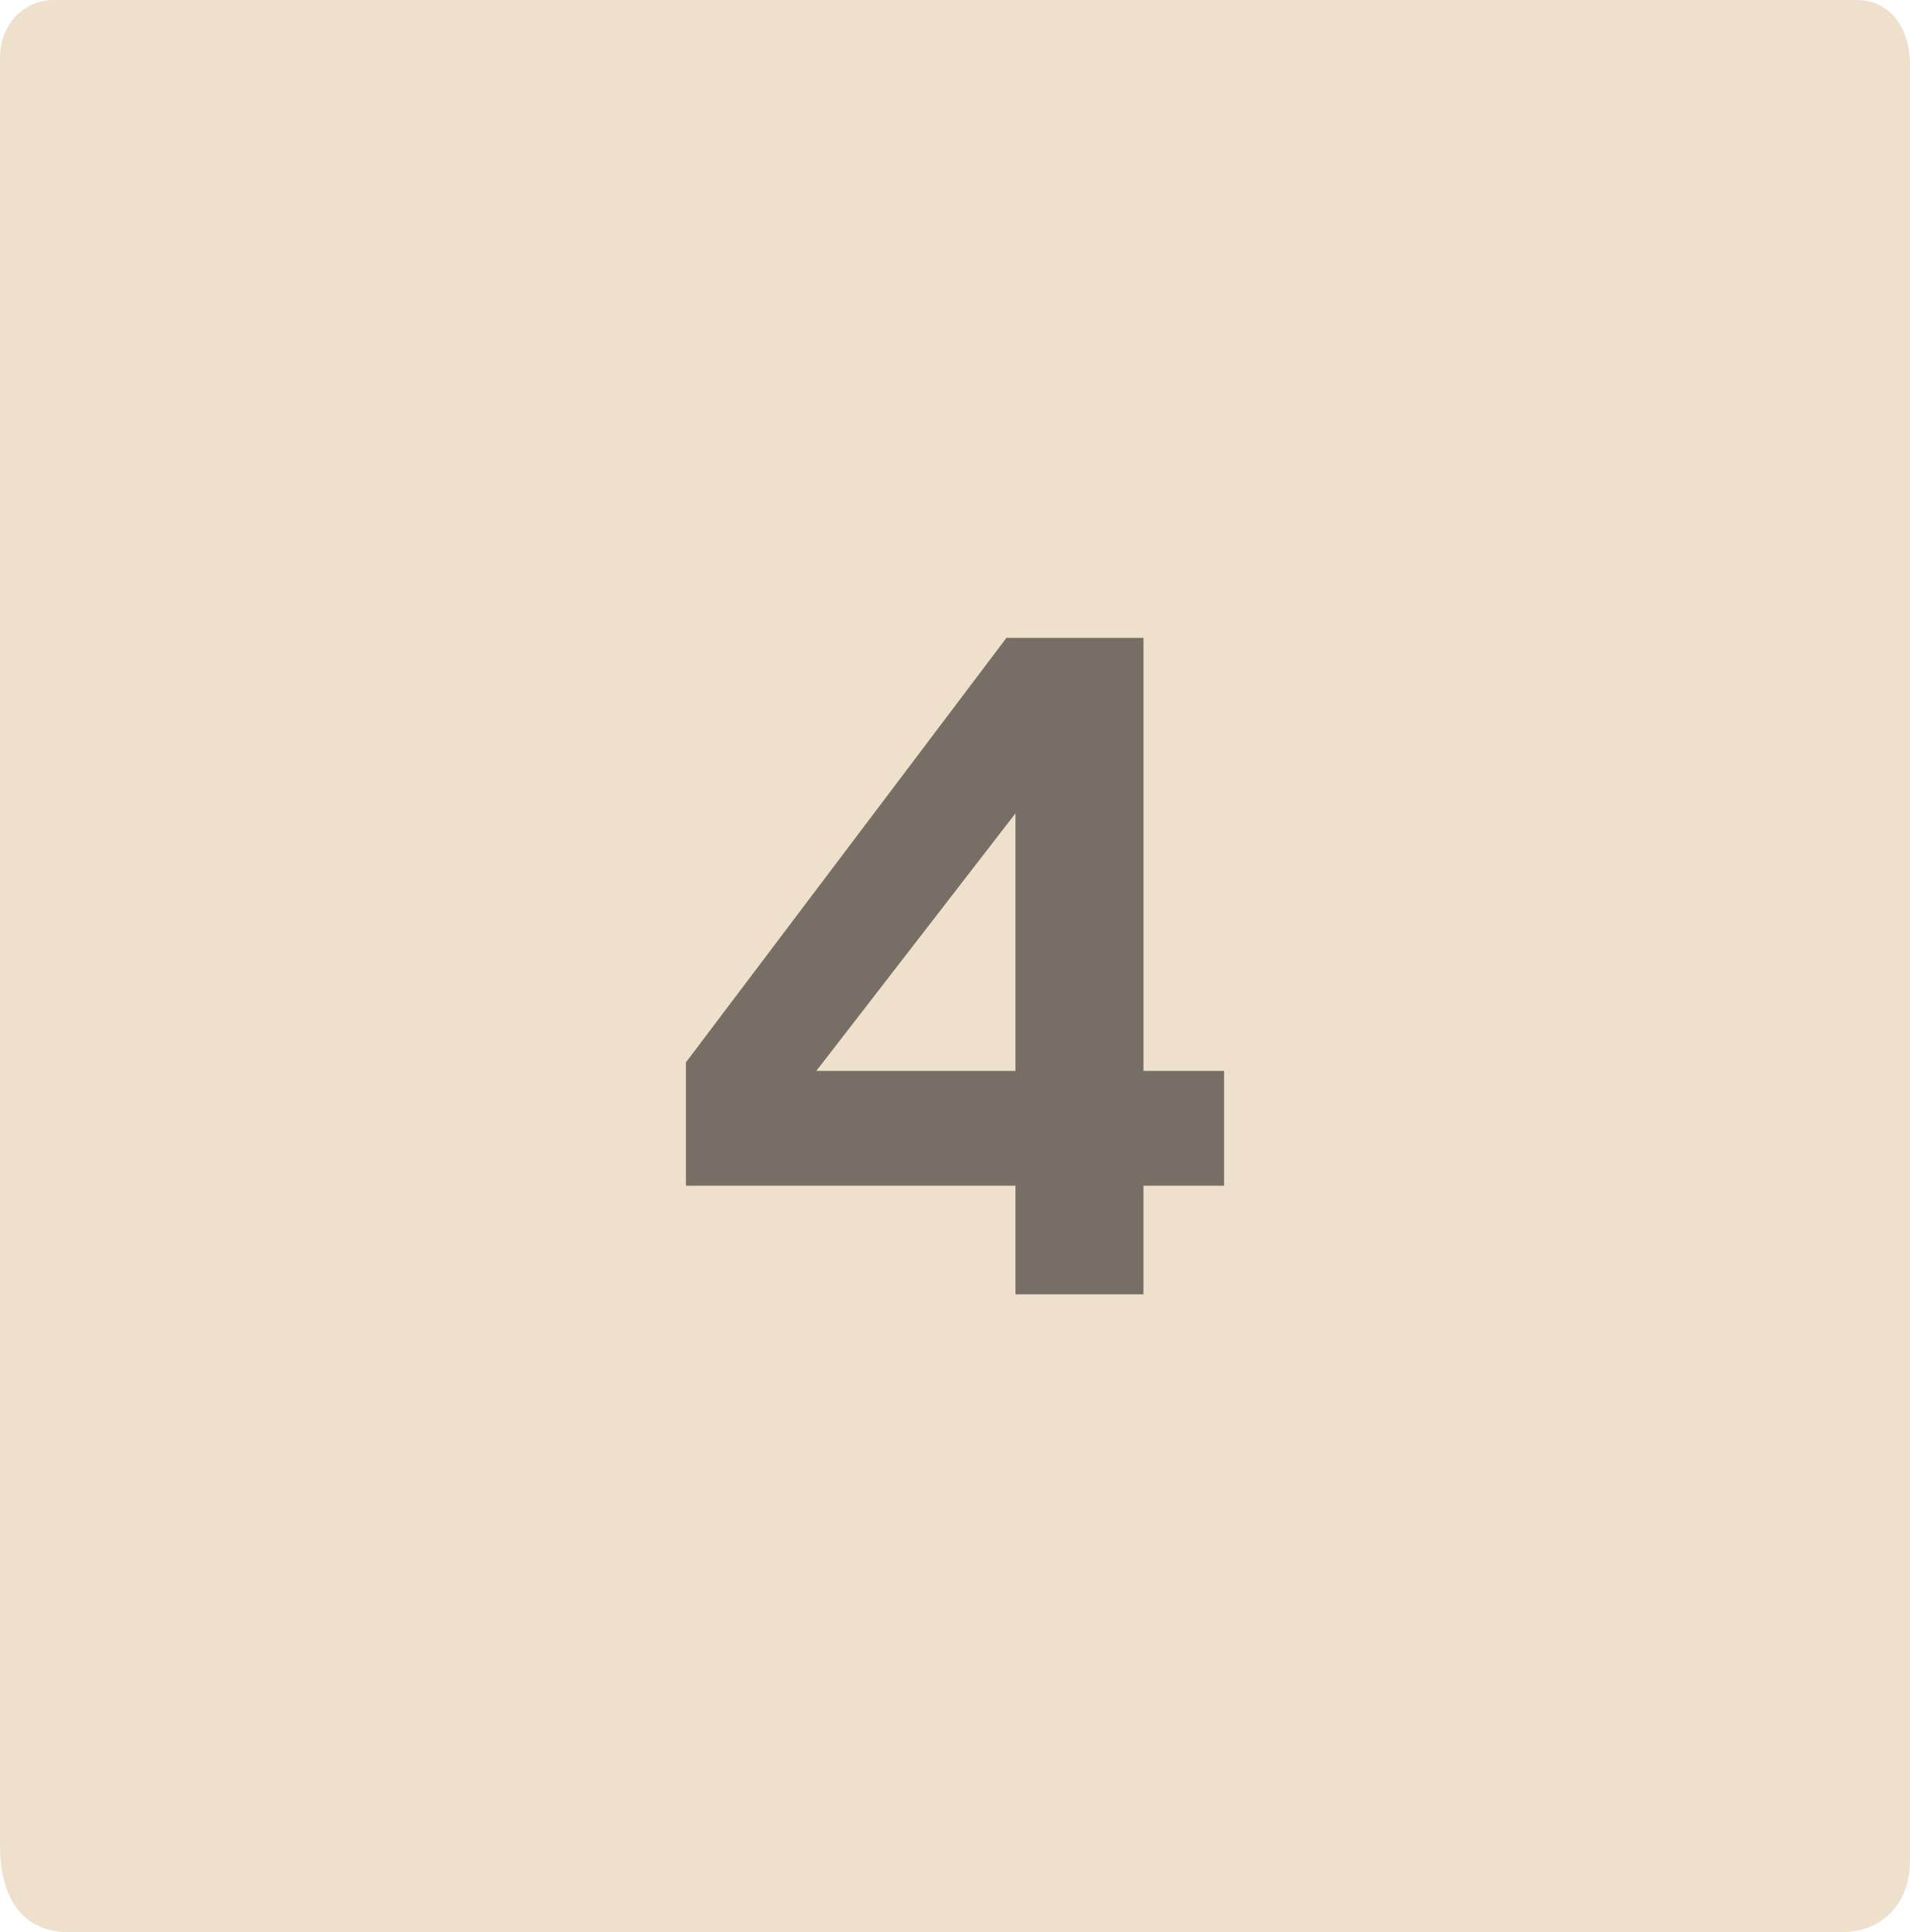 <svg version="1.1" xmlns="http://www.w3.org/2000/svg" xmlns:xlink="http://www.w3.org/1999/xlink" width="148.279" height="149.955" viewBox="0,0,148.279,149.955"><g transform="translate(-165.86,-105.023)"><g data-paper-data="{&quot;isPaintingLayer&quot;:true}" stroke-width="0" stroke-linejoin="miter" stroke-miterlimit="10" stroke-dasharray="" stroke-dashoffset="0" style="mix-blend-mode: normal"><path d="M165.86,248.275c0,-26.915 0,-126.298 0,-138.785c0,-2.534 1.803,-4.468 4.189,-4.468c12.491,0 117.511,0 139.902,0c2.691,0 4.189,2.202 4.189,5.026c0,13.276 0,114.334 0,139.343c0,3.565 -2.34,5.585 -5.306,5.585c-13.509,0 -113.392,0 -137.668,0c-3.39,0 -5.306,-2.444 -5.306,-6.702z" fill="#eee0cb" fill-rule="nonzero" stroke="none" stroke-linecap="butt"/><path d="M260.89,197.044h-6.258v8.429h-9.938v-8.429h-25.584v-9.571l24.884,-32.946h10.638v33.608h6.258zM244.694,188.135v-19.988l-15.461,19.988z" fill="#776e65" fill-rule="evenodd" stroke="#000000" stroke-linecap="round"/></g></g></svg><!--rotationCenter:74.13962348085133:74.97737361541805-->